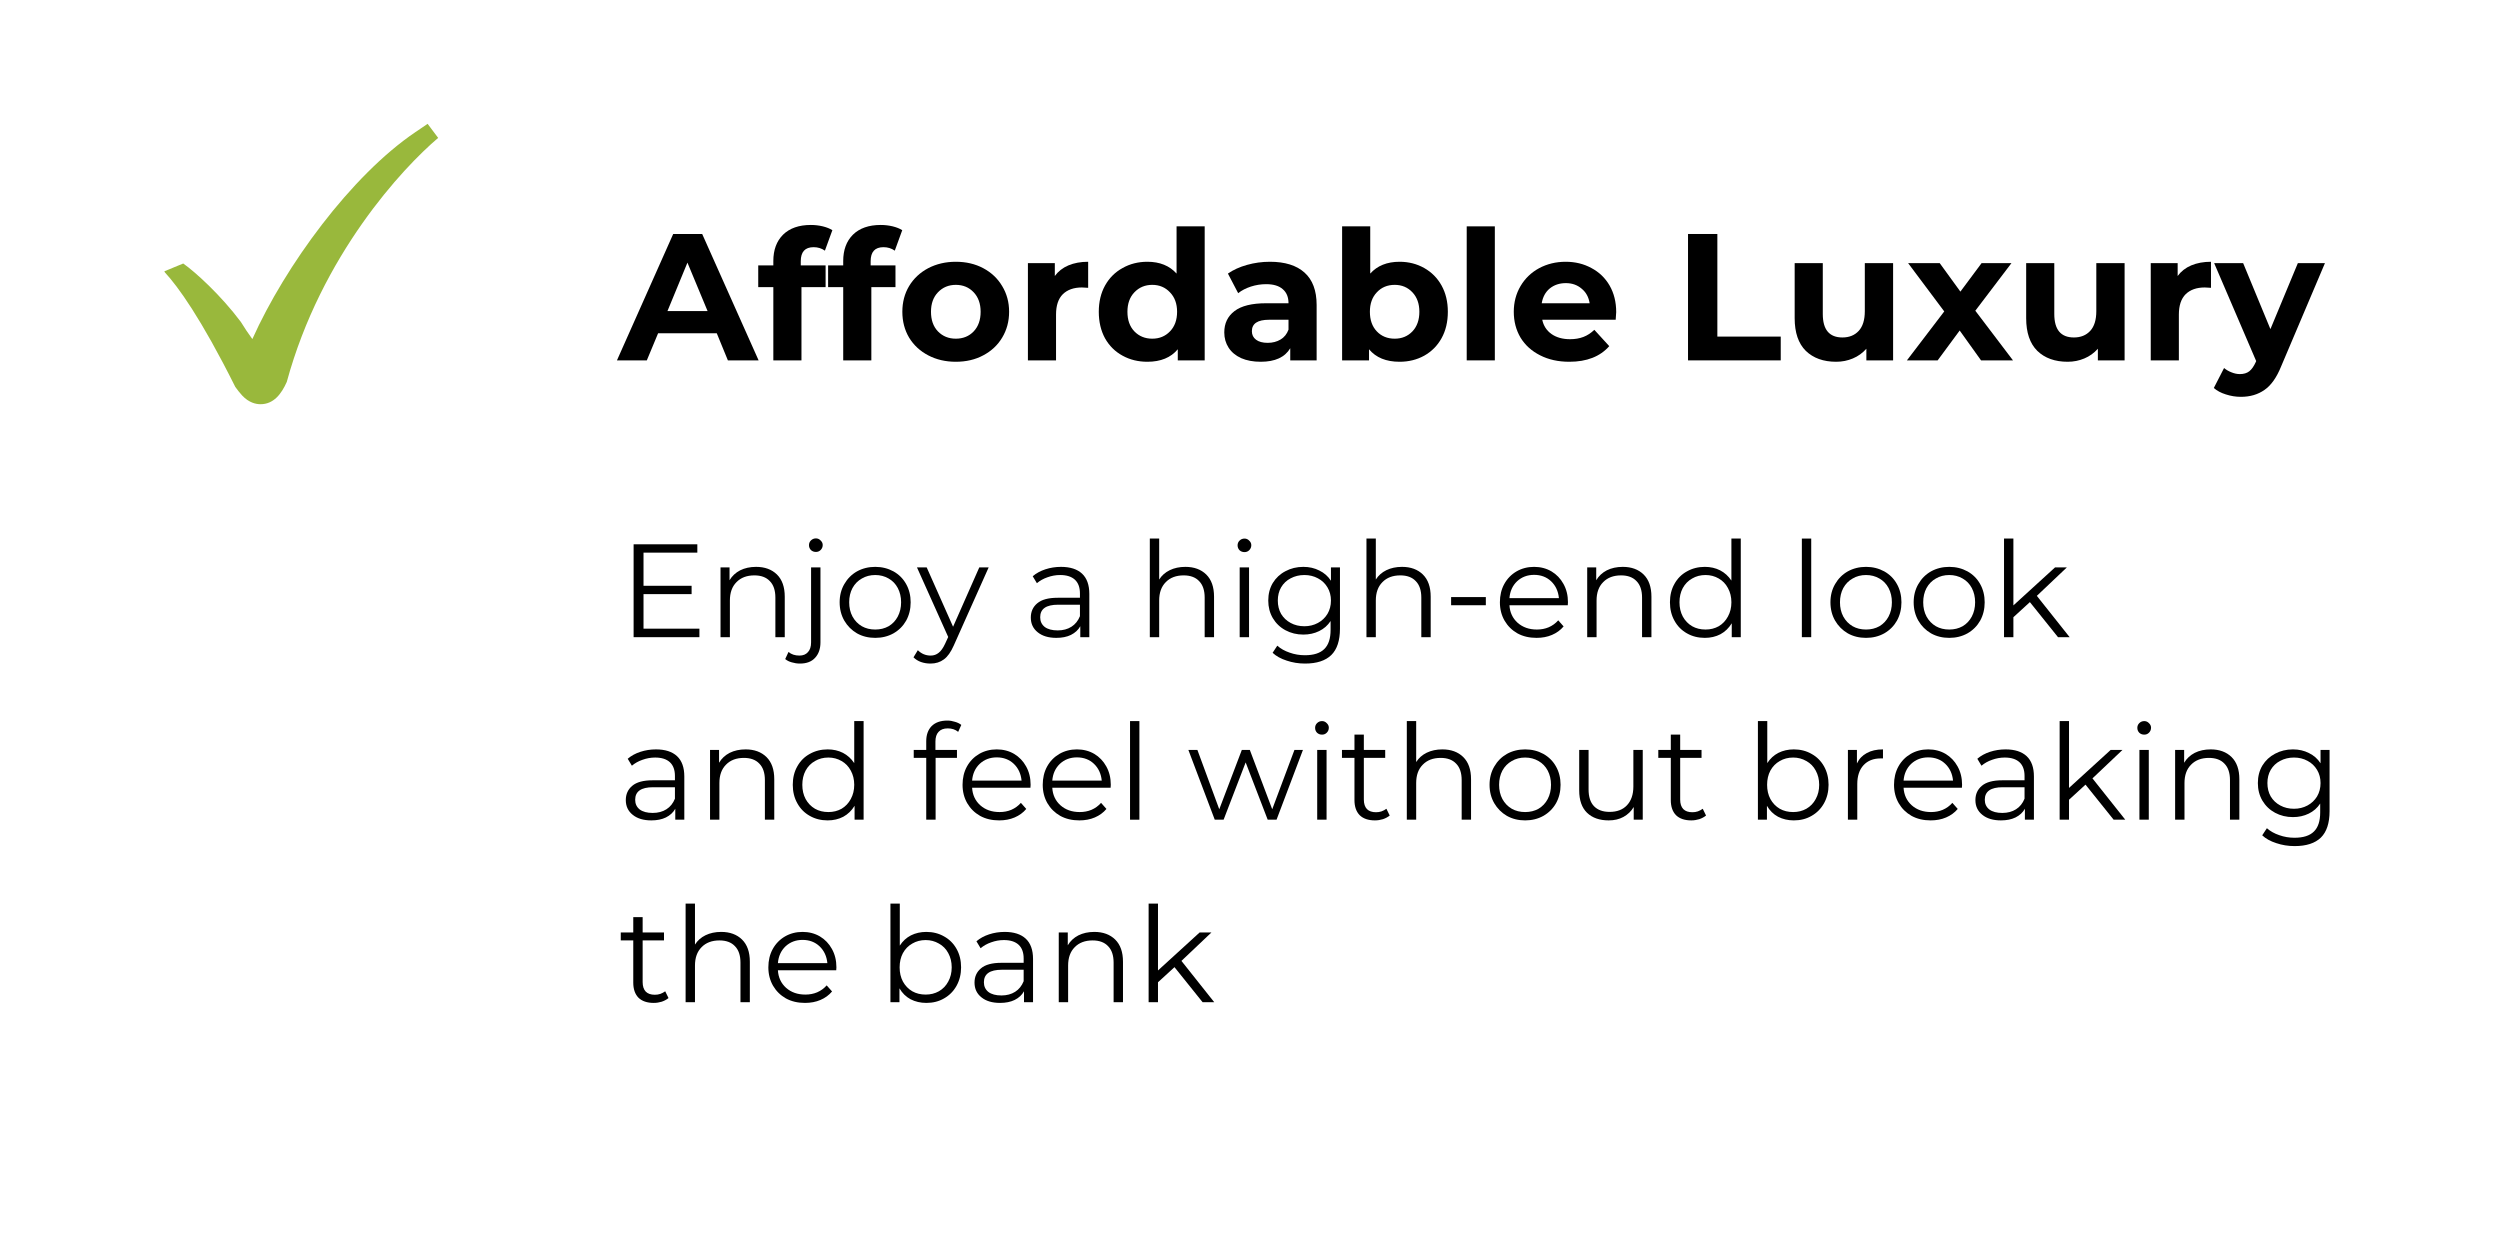 <svg xmlns="http://www.w3.org/2000/svg" xmlns:xlink="http://www.w3.org/1999/xlink" width="300" zoomAndPan="magnify" viewBox="0 0 224.88 112.5" height="150" preserveAspectRatio="xMidYMid meet" version="1.0"><defs><g/><clipPath id="e223148bbb"><path d="M 14.73 11.062 L 39.371 11.062 L 39.371 36.449 L 14.73 36.449 Z M 14.73 11.062 " clip-rule="nonzero"/></clipPath></defs><g clip-path="url(#e223148bbb)"><path fill="#99b83c" d="M 38.426 11.145 L 37.32 11.895 C 31.535 15.812 25.609 23.922 22.652 30.516 C 22.195 29.883 22.059 29.676 21.617 28.973 C 19.809 26.555 17.516 24.48 16.43 23.715 L 14.73 24.418 L 14.785 24.52 C 15.957 25.789 18.016 28.609 21.117 34.824 C 21.309 35.09 21.512 35.355 21.742 35.602 C 22.348 36.246 22.973 36.379 23.387 36.379 C 24.57 36.379 25.27 35.453 25.75 34.371 C 28.859 22.957 36.199 15.102 39.375 12.41 Z M 38.426 11.145 " fill-opacity="1" fill-rule="nonzero"/></g><g fill="#000000" fill-opacity="1"><g transform="translate(55.606, 32.434)"><g><path d="M 8.844 -2.438 L 3.562 -2.438 L 2.547 0 L -0.141 0 L 4.922 -11.375 L 7.531 -11.375 L 12.609 0 L 9.844 0 Z M 8.016 -4.438 L 6.203 -8.797 L 4.406 -4.438 Z M 8.016 -4.438 "/></g></g></g><g fill="#000000" fill-opacity="1"><g transform="translate(68.056, 32.434)"><g><path d="M 3.953 -8.547 L 6.188 -8.547 L 6.188 -6.594 L 4.016 -6.594 L 4.016 0 L 1.484 0 L 1.484 -6.594 L 0.125 -6.594 L 0.125 -8.547 L 1.484 -8.547 L 1.484 -8.938 C 1.484 -9.938 1.773 -10.727 2.359 -11.312 C 2.953 -11.895 3.785 -12.188 4.859 -12.188 C 5.234 -12.188 5.594 -12.145 5.938 -12.062 C 6.281 -11.977 6.566 -11.863 6.797 -11.719 L 6.125 -9.875 C 5.832 -10.082 5.492 -10.188 5.109 -10.188 C 4.336 -10.188 3.953 -9.766 3.953 -8.922 Z M 3.953 -8.547 "/></g></g></g><g fill="#000000" fill-opacity="1"><g transform="translate(74.345, 32.434)"><g><path d="M 3.953 -8.547 L 6.188 -8.547 L 6.188 -6.594 L 4.016 -6.594 L 4.016 0 L 1.484 0 L 1.484 -6.594 L 0.125 -6.594 L 0.125 -8.547 L 1.484 -8.547 L 1.484 -8.938 C 1.484 -9.938 1.773 -10.727 2.359 -11.312 C 2.953 -11.895 3.785 -12.188 4.859 -12.188 C 5.234 -12.188 5.594 -12.145 5.938 -12.062 C 6.281 -11.977 6.566 -11.863 6.797 -11.719 L 6.125 -9.875 C 5.832 -10.082 5.492 -10.188 5.109 -10.188 C 4.336 -10.188 3.953 -9.766 3.953 -8.922 Z M 3.953 -8.547 "/></g></g></g><g fill="#000000" fill-opacity="1"><g transform="translate(80.635, 32.434)"><g><path d="M 5.328 0.125 C 4.41 0.125 3.582 -0.066 2.844 -0.453 C 2.113 -0.836 1.539 -1.367 1.125 -2.047 C 0.719 -2.734 0.516 -3.508 0.516 -4.375 C 0.516 -5.238 0.719 -6.008 1.125 -6.688 C 1.539 -7.375 2.113 -7.91 2.844 -8.297 C 3.582 -8.68 4.41 -8.875 5.328 -8.875 C 6.254 -8.875 7.078 -8.68 7.797 -8.297 C 8.523 -7.91 9.094 -7.375 9.5 -6.688 C 9.914 -6.008 10.125 -5.238 10.125 -4.375 C 10.125 -3.508 9.914 -2.734 9.5 -2.047 C 9.094 -1.367 8.523 -0.836 7.797 -0.453 C 7.078 -0.066 6.254 0.125 5.328 0.125 Z M 5.328 -1.953 C 5.984 -1.953 6.52 -2.172 6.938 -2.609 C 7.352 -3.047 7.562 -3.633 7.562 -4.375 C 7.562 -5.102 7.352 -5.688 6.938 -6.125 C 6.52 -6.57 5.984 -6.797 5.328 -6.797 C 4.68 -6.797 4.145 -6.57 3.719 -6.125 C 3.301 -5.688 3.094 -5.102 3.094 -4.375 C 3.094 -3.633 3.301 -3.047 3.719 -2.609 C 4.145 -2.172 4.68 -1.953 5.328 -1.953 Z M 5.328 -1.953 "/></g></g></g><g fill="#000000" fill-opacity="1"><g transform="translate(91.28, 32.434)"><g><path d="M 3.594 -7.594 C 3.895 -8.008 4.301 -8.328 4.812 -8.547 C 5.332 -8.766 5.926 -8.875 6.594 -8.875 L 6.594 -6.531 C 6.312 -6.551 6.125 -6.562 6.031 -6.562 C 5.301 -6.562 4.727 -6.359 4.312 -5.953 C 3.906 -5.547 3.703 -4.938 3.703 -4.125 L 3.703 0 L 1.172 0 L 1.172 -8.75 L 3.594 -8.75 Z M 3.594 -7.594 "/></g></g></g><g fill="#000000" fill-opacity="1"><g transform="translate(98.284, 32.434)"><g><path d="M 10.078 -12.062 L 10.078 0 L 7.656 0 L 7.656 -1 C 7.031 -0.25 6.117 0.125 4.922 0.125 C 4.098 0.125 3.352 -0.055 2.688 -0.422 C 2.02 -0.785 1.492 -1.305 1.109 -1.984 C 0.734 -2.672 0.547 -3.469 0.547 -4.375 C 0.547 -5.27 0.734 -6.055 1.109 -6.734 C 1.492 -7.422 2.02 -7.945 2.688 -8.312 C 3.352 -8.688 4.098 -8.875 4.922 -8.875 C 6.035 -8.875 6.91 -8.52 7.547 -7.812 L 7.547 -12.062 Z M 5.359 -1.953 C 6.004 -1.953 6.535 -2.172 6.953 -2.609 C 7.379 -3.047 7.594 -3.633 7.594 -4.375 C 7.594 -5.102 7.379 -5.688 6.953 -6.125 C 6.535 -6.57 6.004 -6.797 5.359 -6.797 C 4.711 -6.797 4.176 -6.57 3.75 -6.125 C 3.332 -5.688 3.125 -5.102 3.125 -4.375 C 3.125 -3.633 3.332 -3.047 3.75 -2.609 C 4.176 -2.172 4.711 -1.953 5.359 -1.953 Z M 5.359 -1.953 "/></g></g></g><g fill="#000000" fill-opacity="1"><g transform="translate(109.531, 32.434)"><g><path d="M 4.703 -8.875 C 6.055 -8.875 7.094 -8.551 7.812 -7.906 C 8.539 -7.258 8.906 -6.285 8.906 -4.984 L 8.906 0 L 6.531 0 L 6.531 -1.094 C 6.051 -0.281 5.164 0.125 3.875 0.125 C 3.195 0.125 2.609 0.016 2.109 -0.203 C 1.617 -0.43 1.242 -0.742 0.984 -1.141 C 0.723 -1.547 0.594 -2.004 0.594 -2.516 C 0.594 -3.328 0.898 -3.969 1.516 -4.438 C 2.129 -4.906 3.078 -5.141 4.359 -5.141 L 6.375 -5.141 C 6.375 -5.691 6.203 -6.113 5.859 -6.406 C 5.523 -6.707 5.023 -6.859 4.359 -6.859 C 3.891 -6.859 3.43 -6.785 2.984 -6.641 C 2.535 -6.492 2.156 -6.297 1.844 -6.047 L 0.922 -7.812 C 1.398 -8.145 1.973 -8.406 2.641 -8.594 C 3.305 -8.781 3.992 -8.875 4.703 -8.875 Z M 4.5 -1.578 C 4.938 -1.578 5.32 -1.676 5.656 -1.875 C 5.988 -2.07 6.227 -2.367 6.375 -2.766 L 6.375 -3.656 L 4.625 -3.656 C 3.594 -3.656 3.078 -3.312 3.078 -2.625 C 3.078 -2.301 3.203 -2.047 3.453 -1.859 C 3.703 -1.672 4.051 -1.578 4.5 -1.578 Z M 4.5 -1.578 "/></g></g></g><g fill="#000000" fill-opacity="1"><g transform="translate(119.558, 32.434)"><g><path d="M 6.344 -8.875 C 7.156 -8.875 7.895 -8.688 8.562 -8.312 C 9.227 -7.938 9.75 -7.41 10.125 -6.734 C 10.5 -6.055 10.688 -5.27 10.688 -4.375 C 10.688 -3.469 10.5 -2.676 10.125 -2 C 9.75 -1.32 9.227 -0.797 8.562 -0.422 C 7.895 -0.055 7.156 0.125 6.344 0.125 C 5.133 0.125 4.219 -0.25 3.594 -1 L 3.594 0 L 1.172 0 L 1.172 -12.062 L 3.703 -12.062 L 3.703 -7.812 C 4.336 -8.52 5.219 -8.875 6.344 -8.875 Z M 5.906 -1.953 C 6.551 -1.953 7.082 -2.172 7.5 -2.609 C 7.914 -3.047 8.125 -3.633 8.125 -4.375 C 8.125 -5.102 7.914 -5.688 7.5 -6.125 C 7.082 -6.57 6.551 -6.797 5.906 -6.797 C 5.25 -6.797 4.711 -6.57 4.297 -6.125 C 3.879 -5.688 3.672 -5.102 3.672 -4.375 C 3.672 -3.633 3.879 -3.047 4.297 -2.609 C 4.711 -2.172 5.25 -1.953 5.906 -1.953 Z M 5.906 -1.953 "/></g></g></g><g fill="#000000" fill-opacity="1"><g transform="translate(130.772, 32.434)"><g><path d="M 1.172 -12.062 L 3.703 -12.062 L 3.703 0 L 1.172 0 Z M 1.172 -12.062 "/></g></g></g><g fill="#000000" fill-opacity="1"><g transform="translate(135.664, 32.434)"><g><path d="M 9.734 -4.344 C 9.734 -4.312 9.719 -4.082 9.688 -3.656 L 3.078 -3.656 C 3.191 -3.113 3.469 -2.688 3.906 -2.375 C 4.352 -2.062 4.91 -1.906 5.578 -1.906 C 6.023 -1.906 6.426 -1.973 6.781 -2.109 C 7.133 -2.242 7.461 -2.457 7.766 -2.75 L 9.109 -1.281 C 8.285 -0.344 7.086 0.125 5.516 0.125 C 4.523 0.125 3.648 -0.066 2.891 -0.453 C 2.129 -0.836 1.539 -1.367 1.125 -2.047 C 0.719 -2.734 0.516 -3.508 0.516 -4.375 C 0.516 -5.227 0.719 -6 1.125 -6.688 C 1.531 -7.375 2.086 -7.91 2.797 -8.297 C 3.516 -8.68 4.312 -8.875 5.188 -8.875 C 6.039 -8.875 6.812 -8.688 7.5 -8.312 C 8.195 -7.945 8.742 -7.422 9.141 -6.734 C 9.535 -6.047 9.734 -5.25 9.734 -4.344 Z M 5.203 -6.953 C 4.629 -6.953 4.145 -6.789 3.75 -6.469 C 3.363 -6.145 3.125 -5.703 3.031 -5.141 L 7.344 -5.141 C 7.258 -5.691 7.02 -6.129 6.625 -6.453 C 6.238 -6.785 5.766 -6.953 5.203 -6.953 Z M 5.203 -6.953 "/></g></g></g><g fill="#000000" fill-opacity="1"><g transform="translate(145.919, 32.434)"><g/></g></g><g fill="#000000" fill-opacity="1"><g transform="translate(150.518, 32.434)"><g><path d="M 1.344 -11.375 L 3.984 -11.375 L 3.984 -2.141 L 9.688 -2.141 L 9.688 0 L 1.344 0 Z M 1.344 -11.375 "/></g></g></g><g fill="#000000" fill-opacity="1"><g transform="translate(160.335, 32.434)"><g><path d="M 9.984 -8.75 L 9.984 0 L 7.578 0 L 7.578 -1.047 C 7.234 -0.66 6.828 -0.367 6.359 -0.172 C 5.898 0.023 5.398 0.125 4.859 0.125 C 3.711 0.125 2.801 -0.203 2.125 -0.859 C 1.457 -1.523 1.125 -2.504 1.125 -3.797 L 1.125 -8.75 L 3.656 -8.75 L 3.656 -4.172 C 3.656 -2.766 4.242 -2.062 5.422 -2.062 C 6.035 -2.062 6.523 -2.258 6.891 -2.656 C 7.254 -3.051 7.438 -3.641 7.438 -4.422 L 7.438 -8.75 Z M 9.984 -8.75 "/></g></g></g><g fill="#000000" fill-opacity="1"><g transform="translate(171.5, 32.434)"><g><path d="M 6.734 0 L 4.812 -2.688 L 2.828 0 L 0.062 0 L 3.422 -4.406 L 0.172 -8.75 L 3.016 -8.75 L 4.875 -6.188 L 6.781 -8.75 L 9.469 -8.75 L 6.219 -4.469 L 9.609 0 Z M 6.734 0 "/></g></g></g><g fill="#000000" fill-opacity="1"><g transform="translate(181.17, 32.434)"><g><path d="M 9.984 -8.75 L 9.984 0 L 7.578 0 L 7.578 -1.047 C 7.234 -0.66 6.828 -0.367 6.359 -0.172 C 5.898 0.023 5.398 0.125 4.859 0.125 C 3.711 0.125 2.801 -0.203 2.125 -0.859 C 1.457 -1.523 1.125 -2.504 1.125 -3.797 L 1.125 -8.75 L 3.656 -8.75 L 3.656 -4.172 C 3.656 -2.766 4.242 -2.062 5.422 -2.062 C 6.035 -2.062 6.523 -2.258 6.891 -2.656 C 7.254 -3.051 7.438 -3.641 7.438 -4.422 L 7.438 -8.75 Z M 9.984 -8.75 "/></g></g></g><g fill="#000000" fill-opacity="1"><g transform="translate(192.335, 32.434)"><g><path d="M 3.594 -7.594 C 3.895 -8.008 4.301 -8.328 4.812 -8.547 C 5.332 -8.766 5.926 -8.875 6.594 -8.875 L 6.594 -6.531 C 6.312 -6.551 6.125 -6.562 6.031 -6.562 C 5.301 -6.562 4.727 -6.359 4.312 -5.953 C 3.906 -5.547 3.703 -4.938 3.703 -4.125 L 3.703 0 L 1.172 0 L 1.172 -8.75 L 3.594 -8.75 Z M 3.594 -7.594 "/></g></g></g><g fill="#000000" fill-opacity="1"><g transform="translate(199.34, 32.434)"><g><path d="M 9.844 -8.75 L 5.906 0.531 C 5.5 1.539 5 2.25 4.406 2.656 C 3.82 3.07 3.113 3.281 2.281 3.281 C 1.82 3.281 1.367 3.207 0.922 3.062 C 0.484 2.926 0.125 2.734 -0.156 2.484 L 0.766 0.688 C 0.961 0.852 1.188 0.984 1.438 1.078 C 1.688 1.18 1.938 1.234 2.188 1.234 C 2.539 1.234 2.82 1.148 3.031 0.984 C 3.25 0.816 3.445 0.535 3.625 0.141 L 3.656 0.062 L -0.125 -8.75 L 2.484 -8.75 L 4.938 -2.812 L 7.406 -8.75 Z M 9.844 -8.75 "/></g></g></g><g fill="#000000" fill-opacity="1"><g transform="translate(55.606, 57.346)"><g><path d="M 7.281 -0.766 L 7.281 0 L 1.359 0 L 1.359 -8.359 L 7.094 -8.359 L 7.094 -7.609 L 2.25 -7.609 L 2.25 -4.625 L 6.578 -4.625 L 6.578 -3.875 L 2.25 -3.875 L 2.25 -0.766 Z M 7.281 -0.766 "/></g></g></g><g fill="#000000" fill-opacity="1"><g transform="translate(63.599, 57.346)"><g><path d="M 4.391 -6.328 C 5.172 -6.328 5.797 -6.098 6.266 -5.641 C 6.734 -5.18 6.969 -4.516 6.969 -3.641 L 6.969 0 L 6.125 0 L 6.125 -3.562 C 6.125 -4.219 5.957 -4.711 5.625 -5.047 C 5.301 -5.391 4.836 -5.562 4.234 -5.562 C 3.555 -5.562 3.02 -5.359 2.625 -4.953 C 2.227 -4.555 2.031 -4.004 2.031 -3.297 L 2.031 0 L 1.188 0 L 1.188 -6.281 L 2 -6.281 L 2 -5.125 C 2.227 -5.508 2.547 -5.805 2.953 -6.016 C 3.367 -6.223 3.848 -6.328 4.391 -6.328 Z M 4.391 -6.328 "/></g></g></g><g fill="#000000" fill-opacity="1"><g transform="translate(71.687, 57.346)"><g><path d="M 0.25 2.375 C -0.008 2.375 -0.254 2.336 -0.484 2.266 C -0.723 2.203 -0.922 2.102 -1.078 1.969 L -0.781 1.328 C -0.531 1.547 -0.203 1.656 0.203 1.656 C 0.535 1.656 0.789 1.551 0.969 1.344 C 1.156 1.145 1.25 0.852 1.25 0.469 L 1.25 -6.281 L 2.094 -6.281 L 2.094 0.469 C 2.094 1.051 1.93 1.516 1.609 1.859 C 1.297 2.203 0.844 2.375 0.25 2.375 Z M 1.688 -7.672 C 1.508 -7.672 1.359 -7.727 1.234 -7.844 C 1.117 -7.969 1.062 -8.113 1.062 -8.281 C 1.062 -8.445 1.117 -8.586 1.234 -8.703 C 1.359 -8.828 1.508 -8.891 1.688 -8.891 C 1.852 -8.891 1.992 -8.828 2.109 -8.703 C 2.234 -8.586 2.297 -8.453 2.297 -8.297 C 2.297 -8.117 2.234 -7.969 2.109 -7.844 C 1.992 -7.727 1.852 -7.672 1.688 -7.672 Z M 1.688 -7.672 "/></g></g></g><g fill="#000000" fill-opacity="1"><g transform="translate(74.961, 57.346)"><g><path d="M 3.75 0.062 C 3.145 0.062 2.598 -0.07 2.109 -0.344 C 1.629 -0.625 1.25 -1.004 0.969 -1.484 C 0.688 -1.973 0.547 -2.523 0.547 -3.141 C 0.547 -3.754 0.688 -4.301 0.969 -4.781 C 1.25 -5.27 1.629 -5.648 2.109 -5.922 C 2.598 -6.191 3.145 -6.328 3.75 -6.328 C 4.352 -6.328 4.898 -6.191 5.391 -5.922 C 5.879 -5.648 6.258 -5.27 6.531 -4.781 C 6.801 -4.301 6.938 -3.754 6.938 -3.141 C 6.938 -2.523 6.801 -1.973 6.531 -1.484 C 6.258 -1.004 5.879 -0.625 5.391 -0.344 C 4.898 -0.07 4.352 0.062 3.75 0.062 Z M 3.75 -0.688 C 4.195 -0.688 4.598 -0.785 4.953 -0.984 C 5.305 -1.191 5.582 -1.484 5.781 -1.859 C 5.977 -2.234 6.078 -2.66 6.078 -3.141 C 6.078 -3.617 5.977 -4.047 5.781 -4.422 C 5.582 -4.797 5.305 -5.082 4.953 -5.281 C 4.598 -5.488 4.195 -5.594 3.75 -5.594 C 3.301 -5.594 2.898 -5.488 2.547 -5.281 C 2.191 -5.082 1.91 -4.797 1.703 -4.422 C 1.504 -4.047 1.406 -3.617 1.406 -3.141 C 1.406 -2.66 1.504 -2.234 1.703 -1.859 C 1.91 -1.484 2.191 -1.191 2.547 -0.984 C 2.898 -0.785 3.301 -0.688 3.75 -0.688 Z M 3.75 -0.688 "/></g></g></g><g fill="#000000" fill-opacity="1"><g transform="translate(82.451, 57.346)"><g><path d="M 6.469 -6.281 L 3.328 0.75 C 3.066 1.344 2.77 1.758 2.438 2 C 2.102 2.25 1.703 2.375 1.234 2.375 C 0.93 2.375 0.645 2.328 0.375 2.234 C 0.113 2.141 -0.109 2 -0.297 1.812 L 0.094 1.172 C 0.414 1.492 0.801 1.656 1.25 1.656 C 1.531 1.656 1.77 1.57 1.969 1.406 C 2.176 1.25 2.367 0.977 2.547 0.594 L 2.828 -0.016 L 0.016 -6.281 L 0.891 -6.281 L 3.266 -0.938 L 5.625 -6.281 Z M 6.469 -6.281 "/></g></g></g><g fill="#000000" fill-opacity="1"><g transform="translate(88.926, 57.346)"><g/></g></g><g fill="#000000" fill-opacity="1"><g transform="translate(92.057, 57.346)"><g><path d="M 3.375 -6.328 C 4.195 -6.328 4.828 -6.125 5.266 -5.719 C 5.703 -5.312 5.922 -4.703 5.922 -3.891 L 5.922 0 L 5.109 0 L 5.109 -0.984 C 4.922 -0.648 4.641 -0.391 4.266 -0.203 C 3.898 -0.023 3.461 0.062 2.953 0.062 C 2.254 0.062 1.695 -0.102 1.281 -0.438 C 0.863 -0.77 0.656 -1.211 0.656 -1.766 C 0.656 -2.297 0.848 -2.723 1.234 -3.047 C 1.617 -3.379 2.234 -3.547 3.078 -3.547 L 5.078 -3.547 L 5.078 -3.938 C 5.078 -4.477 4.926 -4.891 4.625 -5.172 C 4.32 -5.453 3.879 -5.594 3.297 -5.594 C 2.898 -5.594 2.52 -5.523 2.156 -5.391 C 1.789 -5.266 1.473 -5.086 1.203 -4.859 L 0.828 -5.484 C 1.141 -5.754 1.52 -5.961 1.969 -6.109 C 2.414 -6.254 2.883 -6.328 3.375 -6.328 Z M 3.078 -0.609 C 3.555 -0.609 3.969 -0.719 4.312 -0.938 C 4.656 -1.156 4.91 -1.473 5.078 -1.891 L 5.078 -2.922 L 3.109 -2.922 C 2.035 -2.922 1.5 -2.547 1.5 -1.797 C 1.5 -1.43 1.633 -1.141 1.906 -0.922 C 2.188 -0.711 2.578 -0.609 3.078 -0.609 Z M 3.078 -0.609 "/></g></g></g><g fill="#000000" fill-opacity="1"><g transform="translate(99.105, 57.346)"><g/></g></g><g fill="#000000" fill-opacity="1"><g transform="translate(102.235, 57.346)"><g><path d="M 4.391 -6.328 C 5.172 -6.328 5.797 -6.098 6.266 -5.641 C 6.734 -5.18 6.969 -4.516 6.969 -3.641 L 6.969 0 L 6.125 0 L 6.125 -3.562 C 6.125 -4.219 5.957 -4.711 5.625 -5.047 C 5.301 -5.391 4.836 -5.562 4.234 -5.562 C 3.555 -5.562 3.02 -5.359 2.625 -4.953 C 2.227 -4.555 2.031 -4.004 2.031 -3.297 L 2.031 0 L 1.188 0 L 1.188 -8.875 L 2.031 -8.875 L 2.031 -5.188 C 2.258 -5.551 2.578 -5.832 2.984 -6.031 C 3.391 -6.227 3.859 -6.328 4.391 -6.328 Z M 4.391 -6.328 "/></g></g></g><g fill="#000000" fill-opacity="1"><g transform="translate(110.323, 57.346)"><g><path d="M 1.188 -6.281 L 2.031 -6.281 L 2.031 0 L 1.188 0 Z M 1.625 -7.656 C 1.445 -7.656 1.297 -7.711 1.172 -7.828 C 1.055 -7.953 1 -8.098 1 -8.266 C 1 -8.43 1.055 -8.57 1.172 -8.688 C 1.297 -8.812 1.445 -8.875 1.625 -8.875 C 1.789 -8.875 1.93 -8.812 2.047 -8.688 C 2.172 -8.57 2.234 -8.438 2.234 -8.281 C 2.234 -8.102 2.172 -7.953 2.047 -7.828 C 1.93 -7.711 1.789 -7.656 1.625 -7.656 Z M 1.625 -7.656 "/></g></g></g><g fill="#000000" fill-opacity="1"><g transform="translate(113.537, 57.346)"><g><path d="M 7 -6.281 L 7 -0.766 C 7 0.305 6.738 1.098 6.219 1.609 C 5.695 2.117 4.91 2.375 3.859 2.375 C 3.273 2.375 2.723 2.285 2.203 2.109 C 1.68 1.941 1.258 1.707 0.938 1.406 L 1.359 0.766 C 1.66 1.035 2.031 1.242 2.469 1.391 C 2.906 1.547 3.363 1.625 3.844 1.625 C 4.633 1.625 5.219 1.438 5.594 1.062 C 5.969 0.695 6.156 0.125 6.156 -0.656 L 6.156 -1.453 C 5.895 -1.055 5.551 -0.754 5.125 -0.547 C 4.695 -0.336 4.223 -0.234 3.703 -0.234 C 3.117 -0.234 2.582 -0.363 2.094 -0.625 C 1.613 -0.883 1.234 -1.25 0.953 -1.719 C 0.68 -2.188 0.547 -2.711 0.547 -3.297 C 0.547 -3.891 0.68 -4.414 0.953 -4.875 C 1.234 -5.332 1.613 -5.688 2.094 -5.938 C 2.57 -6.195 3.109 -6.328 3.703 -6.328 C 4.234 -6.328 4.711 -6.219 5.141 -6 C 5.578 -5.789 5.926 -5.484 6.188 -5.078 L 6.188 -6.281 Z M 3.797 -0.984 C 4.242 -0.984 4.648 -1.082 5.016 -1.281 C 5.379 -1.477 5.664 -1.75 5.875 -2.094 C 6.082 -2.445 6.188 -2.848 6.188 -3.297 C 6.188 -3.742 6.082 -4.141 5.875 -4.484 C 5.664 -4.836 5.379 -5.109 5.016 -5.297 C 4.66 -5.492 4.254 -5.594 3.797 -5.594 C 3.336 -5.594 2.926 -5.492 2.562 -5.297 C 2.195 -5.109 1.91 -4.836 1.703 -4.484 C 1.504 -4.141 1.406 -3.742 1.406 -3.297 C 1.406 -2.848 1.504 -2.445 1.703 -2.094 C 1.91 -1.75 2.195 -1.477 2.562 -1.281 C 2.926 -1.082 3.336 -0.984 3.797 -0.984 Z M 3.797 -0.984 "/></g></g></g><g fill="#000000" fill-opacity="1"><g transform="translate(121.733, 57.346)"><g><path d="M 4.391 -6.328 C 5.172 -6.328 5.797 -6.098 6.266 -5.641 C 6.734 -5.18 6.969 -4.516 6.969 -3.641 L 6.969 0 L 6.125 0 L 6.125 -3.562 C 6.125 -4.219 5.957 -4.711 5.625 -5.047 C 5.301 -5.391 4.836 -5.562 4.234 -5.562 C 3.555 -5.562 3.02 -5.359 2.625 -4.953 C 2.227 -4.555 2.031 -4.004 2.031 -3.297 L 2.031 0 L 1.188 0 L 1.188 -8.875 L 2.031 -8.875 L 2.031 -5.188 C 2.258 -5.551 2.578 -5.832 2.984 -6.031 C 3.391 -6.227 3.859 -6.328 4.391 -6.328 Z M 4.391 -6.328 "/></g></g></g><g fill="#000000" fill-opacity="1"><g transform="translate(129.821, 57.346)"><g><path d="M 0.719 -3.609 L 3.844 -3.609 L 3.844 -2.875 L 0.719 -2.875 Z M 0.719 -3.609 "/></g></g></g><g fill="#000000" fill-opacity="1"><g transform="translate(134.384, 57.346)"><g><path d="M 6.656 -2.875 L 1.406 -2.875 C 1.445 -2.227 1.691 -1.703 2.141 -1.297 C 2.598 -0.891 3.176 -0.688 3.875 -0.688 C 4.258 -0.688 4.613 -0.754 4.938 -0.891 C 5.27 -1.035 5.555 -1.242 5.797 -1.516 L 6.281 -0.969 C 6 -0.633 5.648 -0.379 5.234 -0.203 C 4.816 -0.023 4.352 0.062 3.844 0.062 C 3.195 0.062 2.625 -0.07 2.125 -0.344 C 1.633 -0.625 1.25 -1.004 0.969 -1.484 C 0.688 -1.973 0.547 -2.523 0.547 -3.141 C 0.547 -3.754 0.676 -4.301 0.938 -4.781 C 1.207 -5.27 1.578 -5.648 2.047 -5.922 C 2.516 -6.191 3.039 -6.328 3.625 -6.328 C 4.207 -6.328 4.727 -6.191 5.188 -5.922 C 5.645 -5.648 6.004 -5.273 6.266 -4.797 C 6.535 -4.316 6.672 -3.766 6.672 -3.141 Z M 3.625 -5.609 C 3.02 -5.609 2.508 -5.414 2.094 -5.031 C 1.688 -4.645 1.457 -4.141 1.406 -3.516 L 5.859 -3.516 C 5.797 -4.141 5.562 -4.645 5.156 -5.031 C 4.75 -5.414 4.238 -5.609 3.625 -5.609 Z M 3.625 -5.609 "/></g></g></g><g fill="#000000" fill-opacity="1"><g transform="translate(141.6, 57.346)"><g><path d="M 4.391 -6.328 C 5.172 -6.328 5.797 -6.098 6.266 -5.641 C 6.734 -5.18 6.969 -4.516 6.969 -3.641 L 6.969 0 L 6.125 0 L 6.125 -3.562 C 6.125 -4.219 5.957 -4.711 5.625 -5.047 C 5.301 -5.391 4.836 -5.562 4.234 -5.562 C 3.555 -5.562 3.02 -5.359 2.625 -4.953 C 2.227 -4.555 2.031 -4.004 2.031 -3.297 L 2.031 0 L 1.188 0 L 1.188 -6.281 L 2 -6.281 L 2 -5.125 C 2.227 -5.508 2.547 -5.805 2.953 -6.016 C 3.367 -6.223 3.848 -6.328 4.391 -6.328 Z M 4.391 -6.328 "/></g></g></g><g fill="#000000" fill-opacity="1"><g transform="translate(149.688, 57.346)"><g><path d="M 6.922 -8.875 L 6.922 0 L 6.109 0 L 6.109 -1.25 C 5.848 -0.82 5.508 -0.492 5.094 -0.266 C 4.676 -0.047 4.207 0.062 3.688 0.062 C 3.094 0.062 2.555 -0.07 2.078 -0.344 C 1.598 -0.613 1.223 -0.992 0.953 -1.484 C 0.68 -1.973 0.547 -2.523 0.547 -3.141 C 0.547 -3.766 0.68 -4.316 0.953 -4.797 C 1.223 -5.285 1.598 -5.66 2.078 -5.922 C 2.555 -6.191 3.094 -6.328 3.688 -6.328 C 4.195 -6.328 4.656 -6.223 5.062 -6.016 C 5.469 -5.805 5.805 -5.5 6.078 -5.094 L 6.078 -8.875 Z M 3.75 -0.688 C 4.188 -0.688 4.582 -0.785 4.938 -0.984 C 5.289 -1.191 5.566 -1.484 5.766 -1.859 C 5.973 -2.234 6.078 -2.66 6.078 -3.141 C 6.078 -3.617 5.973 -4.047 5.766 -4.422 C 5.566 -4.797 5.289 -5.082 4.938 -5.281 C 4.582 -5.488 4.188 -5.594 3.75 -5.594 C 3.301 -5.594 2.898 -5.488 2.547 -5.281 C 2.191 -5.082 1.91 -4.797 1.703 -4.422 C 1.504 -4.047 1.406 -3.617 1.406 -3.141 C 1.406 -2.66 1.504 -2.234 1.703 -1.859 C 1.91 -1.484 2.191 -1.191 2.547 -0.984 C 2.898 -0.785 3.301 -0.688 3.75 -0.688 Z M 3.75 -0.688 "/></g></g></g><g fill="#000000" fill-opacity="1"><g transform="translate(157.789, 57.346)"><g/></g></g><g fill="#000000" fill-opacity="1"><g transform="translate(160.919, 57.346)"><g><path d="M 1.188 -8.875 L 2.031 -8.875 L 2.031 0 L 1.188 0 Z M 1.188 -8.875 "/></g></g></g><g fill="#000000" fill-opacity="1"><g transform="translate(164.132, 57.346)"><g><path d="M 3.75 0.062 C 3.145 0.062 2.598 -0.07 2.109 -0.344 C 1.629 -0.625 1.25 -1.004 0.969 -1.484 C 0.688 -1.973 0.547 -2.523 0.547 -3.141 C 0.547 -3.754 0.688 -4.301 0.969 -4.781 C 1.25 -5.27 1.629 -5.648 2.109 -5.922 C 2.598 -6.191 3.145 -6.328 3.75 -6.328 C 4.352 -6.328 4.898 -6.191 5.391 -5.922 C 5.879 -5.648 6.258 -5.27 6.531 -4.781 C 6.801 -4.301 6.938 -3.754 6.938 -3.141 C 6.938 -2.523 6.801 -1.973 6.531 -1.484 C 6.258 -1.004 5.879 -0.625 5.391 -0.344 C 4.898 -0.07 4.352 0.062 3.75 0.062 Z M 3.75 -0.688 C 4.195 -0.688 4.598 -0.785 4.953 -0.984 C 5.305 -1.191 5.582 -1.484 5.781 -1.859 C 5.977 -2.234 6.078 -2.66 6.078 -3.141 C 6.078 -3.617 5.977 -4.047 5.781 -4.422 C 5.582 -4.797 5.305 -5.082 4.953 -5.281 C 4.598 -5.488 4.195 -5.594 3.75 -5.594 C 3.301 -5.594 2.898 -5.488 2.547 -5.281 C 2.191 -5.082 1.91 -4.797 1.703 -4.422 C 1.504 -4.047 1.406 -3.617 1.406 -3.141 C 1.406 -2.66 1.504 -2.234 1.703 -1.859 C 1.91 -1.484 2.191 -1.191 2.547 -0.984 C 2.898 -0.785 3.301 -0.688 3.75 -0.688 Z M 3.75 -0.688 "/></g></g></g><g fill="#000000" fill-opacity="1"><g transform="translate(171.623, 57.346)"><g><path d="M 3.75 0.062 C 3.145 0.062 2.598 -0.07 2.109 -0.344 C 1.629 -0.625 1.25 -1.004 0.969 -1.484 C 0.688 -1.973 0.547 -2.523 0.547 -3.141 C 0.547 -3.754 0.688 -4.301 0.969 -4.781 C 1.25 -5.27 1.629 -5.648 2.109 -5.922 C 2.598 -6.191 3.145 -6.328 3.75 -6.328 C 4.352 -6.328 4.898 -6.191 5.391 -5.922 C 5.879 -5.648 6.258 -5.27 6.531 -4.781 C 6.801 -4.301 6.938 -3.754 6.938 -3.141 C 6.938 -2.523 6.801 -1.973 6.531 -1.484 C 6.258 -1.004 5.879 -0.625 5.391 -0.344 C 4.898 -0.07 4.352 0.062 3.75 0.062 Z M 3.75 -0.688 C 4.195 -0.688 4.598 -0.785 4.953 -0.984 C 5.305 -1.191 5.582 -1.484 5.781 -1.859 C 5.977 -2.234 6.078 -2.66 6.078 -3.141 C 6.078 -3.617 5.977 -4.047 5.781 -4.422 C 5.582 -4.797 5.305 -5.082 4.953 -5.281 C 4.598 -5.488 4.195 -5.594 3.75 -5.594 C 3.301 -5.594 2.898 -5.488 2.547 -5.281 C 2.191 -5.082 1.91 -4.797 1.703 -4.422 C 1.504 -4.047 1.406 -3.617 1.406 -3.141 C 1.406 -2.66 1.504 -2.234 1.703 -1.859 C 1.91 -1.484 2.191 -1.191 2.547 -0.984 C 2.898 -0.785 3.301 -0.688 3.75 -0.688 Z M 3.75 -0.688 "/></g></g></g><g fill="#000000" fill-opacity="1"><g transform="translate(179.114, 57.346)"><g><path d="M 3.516 -3.156 L 2.031 -1.797 L 2.031 0 L 1.188 0 L 1.188 -8.875 L 2.031 -8.875 L 2.031 -2.859 L 5.781 -6.281 L 6.844 -6.281 L 4.141 -3.719 L 7.094 0 L 6.047 0 Z M 3.516 -3.156 "/></g></g></g><g fill="#000000" fill-opacity="1"><g transform="translate(55.606, 73.773)"><g><path d="M 3.375 -6.328 C 4.195 -6.328 4.828 -6.125 5.266 -5.719 C 5.703 -5.312 5.922 -4.703 5.922 -3.891 L 5.922 0 L 5.109 0 L 5.109 -0.984 C 4.922 -0.648 4.641 -0.391 4.266 -0.203 C 3.898 -0.023 3.461 0.062 2.953 0.062 C 2.254 0.062 1.695 -0.102 1.281 -0.438 C 0.863 -0.77 0.656 -1.211 0.656 -1.766 C 0.656 -2.297 0.848 -2.723 1.234 -3.047 C 1.617 -3.379 2.234 -3.547 3.078 -3.547 L 5.078 -3.547 L 5.078 -3.938 C 5.078 -4.477 4.926 -4.891 4.625 -5.172 C 4.32 -5.453 3.879 -5.594 3.297 -5.594 C 2.898 -5.594 2.52 -5.523 2.156 -5.391 C 1.789 -5.266 1.473 -5.086 1.203 -4.859 L 0.828 -5.484 C 1.141 -5.754 1.52 -5.961 1.969 -6.109 C 2.414 -6.254 2.883 -6.328 3.375 -6.328 Z M 3.078 -0.609 C 3.555 -0.609 3.969 -0.719 4.312 -0.938 C 4.656 -1.156 4.91 -1.473 5.078 -1.891 L 5.078 -2.922 L 3.109 -2.922 C 2.035 -2.922 1.5 -2.547 1.5 -1.797 C 1.5 -1.43 1.633 -1.141 1.906 -0.922 C 2.188 -0.711 2.578 -0.609 3.078 -0.609 Z M 3.078 -0.609 "/></g></g></g><g fill="#000000" fill-opacity="1"><g transform="translate(62.655, 73.773)"><g><path d="M 4.391 -6.328 C 5.172 -6.328 5.797 -6.098 6.266 -5.641 C 6.734 -5.18 6.969 -4.516 6.969 -3.641 L 6.969 0 L 6.125 0 L 6.125 -3.562 C 6.125 -4.219 5.957 -4.711 5.625 -5.047 C 5.301 -5.391 4.836 -5.562 4.234 -5.562 C 3.555 -5.562 3.02 -5.359 2.625 -4.953 C 2.227 -4.555 2.031 -4.004 2.031 -3.297 L 2.031 0 L 1.188 0 L 1.188 -6.281 L 2 -6.281 L 2 -5.125 C 2.227 -5.508 2.547 -5.805 2.953 -6.016 C 3.367 -6.223 3.848 -6.328 4.391 -6.328 Z M 4.391 -6.328 "/></g></g></g><g fill="#000000" fill-opacity="1"><g transform="translate(70.743, 73.773)"><g><path d="M 6.922 -8.875 L 6.922 0 L 6.109 0 L 6.109 -1.25 C 5.848 -0.82 5.508 -0.492 5.094 -0.266 C 4.676 -0.047 4.207 0.062 3.688 0.062 C 3.094 0.062 2.555 -0.07 2.078 -0.344 C 1.598 -0.613 1.223 -0.992 0.953 -1.484 C 0.68 -1.973 0.547 -2.523 0.547 -3.141 C 0.547 -3.766 0.68 -4.316 0.953 -4.797 C 1.223 -5.285 1.598 -5.66 2.078 -5.922 C 2.555 -6.191 3.094 -6.328 3.688 -6.328 C 4.195 -6.328 4.656 -6.223 5.062 -6.016 C 5.469 -5.805 5.805 -5.5 6.078 -5.094 L 6.078 -8.875 Z M 3.75 -0.688 C 4.188 -0.688 4.582 -0.785 4.938 -0.984 C 5.289 -1.191 5.566 -1.484 5.766 -1.859 C 5.973 -2.234 6.078 -2.66 6.078 -3.141 C 6.078 -3.617 5.973 -4.047 5.766 -4.422 C 5.566 -4.797 5.289 -5.082 4.938 -5.281 C 4.582 -5.488 4.188 -5.594 3.75 -5.594 C 3.301 -5.594 2.898 -5.488 2.547 -5.281 C 2.191 -5.082 1.91 -4.797 1.703 -4.422 C 1.504 -4.047 1.406 -3.617 1.406 -3.141 C 1.406 -2.66 1.504 -2.234 1.703 -1.859 C 1.91 -1.484 2.191 -1.191 2.547 -0.984 C 2.898 -0.785 3.301 -0.688 3.75 -0.688 Z M 3.75 -0.688 "/></g></g></g><g fill="#000000" fill-opacity="1"><g transform="translate(78.843, 73.773)"><g/></g></g><g fill="#000000" fill-opacity="1"><g transform="translate(81.973, 73.773)"><g><path d="M 3.266 -8.219 C 2.898 -8.219 2.625 -8.113 2.438 -7.906 C 2.25 -7.707 2.156 -7.414 2.156 -7.031 L 2.156 -6.281 L 4.094 -6.281 L 4.094 -5.562 L 2.172 -5.562 L 2.172 0 L 1.328 0 L 1.328 -5.562 L 0.203 -5.562 L 0.203 -6.281 L 1.328 -6.281 L 1.328 -7.062 C 1.328 -7.633 1.488 -8.086 1.812 -8.422 C 2.145 -8.754 2.617 -8.922 3.234 -8.922 C 3.461 -8.922 3.688 -8.883 3.906 -8.812 C 4.133 -8.75 4.328 -8.656 4.484 -8.531 L 4.203 -7.906 C 3.953 -8.113 3.641 -8.219 3.266 -8.219 Z M 3.266 -8.219 "/></g></g></g><g fill="#000000" fill-opacity="1"><g transform="translate(86.023, 73.773)"><g><path d="M 6.656 -2.875 L 1.406 -2.875 C 1.445 -2.227 1.691 -1.703 2.141 -1.297 C 2.598 -0.891 3.176 -0.688 3.875 -0.688 C 4.258 -0.688 4.613 -0.754 4.938 -0.891 C 5.27 -1.035 5.555 -1.242 5.797 -1.516 L 6.281 -0.969 C 6 -0.633 5.648 -0.379 5.234 -0.203 C 4.816 -0.023 4.352 0.062 3.844 0.062 C 3.195 0.062 2.625 -0.07 2.125 -0.344 C 1.633 -0.625 1.25 -1.004 0.969 -1.484 C 0.688 -1.973 0.547 -2.523 0.547 -3.141 C 0.547 -3.754 0.676 -4.301 0.938 -4.781 C 1.207 -5.27 1.578 -5.648 2.047 -5.922 C 2.516 -6.191 3.039 -6.328 3.625 -6.328 C 4.207 -6.328 4.727 -6.191 5.188 -5.922 C 5.645 -5.648 6.004 -5.273 6.266 -4.797 C 6.535 -4.316 6.672 -3.766 6.672 -3.141 Z M 3.625 -5.609 C 3.02 -5.609 2.508 -5.414 2.094 -5.031 C 1.688 -4.645 1.457 -4.141 1.406 -3.516 L 5.859 -3.516 C 5.797 -4.141 5.562 -4.645 5.156 -5.031 C 4.75 -5.414 4.238 -5.609 3.625 -5.609 Z M 3.625 -5.609 "/></g></g></g><g fill="#000000" fill-opacity="1"><g transform="translate(93.239, 73.773)"><g><path d="M 6.656 -2.875 L 1.406 -2.875 C 1.445 -2.227 1.691 -1.703 2.141 -1.297 C 2.598 -0.891 3.176 -0.688 3.875 -0.688 C 4.258 -0.688 4.613 -0.754 4.938 -0.891 C 5.27 -1.035 5.555 -1.242 5.797 -1.516 L 6.281 -0.969 C 6 -0.633 5.648 -0.379 5.234 -0.203 C 4.816 -0.023 4.352 0.062 3.844 0.062 C 3.195 0.062 2.625 -0.07 2.125 -0.344 C 1.633 -0.625 1.25 -1.004 0.969 -1.484 C 0.688 -1.973 0.547 -2.523 0.547 -3.141 C 0.547 -3.754 0.676 -4.301 0.938 -4.781 C 1.207 -5.27 1.578 -5.648 2.047 -5.922 C 2.516 -6.191 3.039 -6.328 3.625 -6.328 C 4.207 -6.328 4.727 -6.191 5.188 -5.922 C 5.645 -5.648 6.004 -5.273 6.266 -4.797 C 6.535 -4.316 6.672 -3.766 6.672 -3.141 Z M 3.625 -5.609 C 3.02 -5.609 2.508 -5.414 2.094 -5.031 C 1.688 -4.645 1.457 -4.141 1.406 -3.516 L 5.859 -3.516 C 5.797 -4.141 5.562 -4.645 5.156 -5.031 C 4.75 -5.414 4.238 -5.609 3.625 -5.609 Z M 3.625 -5.609 "/></g></g></g><g fill="#000000" fill-opacity="1"><g transform="translate(100.455, 73.773)"><g><path d="M 1.188 -8.875 L 2.031 -8.875 L 2.031 0 L 1.188 0 Z M 1.188 -8.875 "/></g></g></g><g fill="#000000" fill-opacity="1"><g transform="translate(103.669, 73.773)"><g/></g></g><g fill="#000000" fill-opacity="1"><g transform="translate(106.799, 73.773)"><g><path d="M 10.406 -6.281 L 8.031 0 L 7.234 0 L 5.25 -5.156 L 3.266 0 L 2.469 0 L 0.094 -6.281 L 0.906 -6.281 L 2.875 -0.938 L 4.906 -6.281 L 5.625 -6.281 L 7.641 -0.938 L 9.641 -6.281 Z M 10.406 -6.281 "/></g></g></g><g fill="#000000" fill-opacity="1"><g transform="translate(117.3, 73.773)"><g><path d="M 1.188 -6.281 L 2.031 -6.281 L 2.031 0 L 1.188 0 Z M 1.625 -7.656 C 1.445 -7.656 1.297 -7.711 1.172 -7.828 C 1.055 -7.953 1 -8.098 1 -8.266 C 1 -8.43 1.055 -8.57 1.172 -8.688 C 1.297 -8.812 1.445 -8.875 1.625 -8.875 C 1.789 -8.875 1.93 -8.812 2.047 -8.688 C 2.172 -8.57 2.234 -8.438 2.234 -8.281 C 2.234 -8.102 2.172 -7.953 2.047 -7.828 C 1.93 -7.711 1.789 -7.656 1.625 -7.656 Z M 1.625 -7.656 "/></g></g></g><g fill="#000000" fill-opacity="1"><g transform="translate(120.514, 73.773)"><g><path d="M 4.5 -0.375 C 4.332 -0.238 4.129 -0.129 3.891 -0.047 C 3.66 0.023 3.422 0.062 3.172 0.062 C 2.578 0.062 2.117 -0.094 1.797 -0.406 C 1.484 -0.727 1.328 -1.18 1.328 -1.766 L 1.328 -5.562 L 0.203 -5.562 L 0.203 -6.281 L 1.328 -6.281 L 1.328 -7.656 L 2.172 -7.656 L 2.172 -6.281 L 4.094 -6.281 L 4.094 -5.562 L 2.172 -5.562 L 2.172 -1.812 C 2.172 -1.438 2.266 -1.148 2.453 -0.953 C 2.641 -0.766 2.91 -0.672 3.266 -0.672 C 3.441 -0.672 3.609 -0.695 3.766 -0.75 C 3.93 -0.812 4.078 -0.891 4.203 -0.984 Z M 4.5 -0.375 "/></g></g></g><g fill="#000000" fill-opacity="1"><g transform="translate(125.365, 73.773)"><g><path d="M 4.391 -6.328 C 5.172 -6.328 5.797 -6.098 6.266 -5.641 C 6.734 -5.18 6.969 -4.516 6.969 -3.641 L 6.969 0 L 6.125 0 L 6.125 -3.562 C 6.125 -4.219 5.957 -4.711 5.625 -5.047 C 5.301 -5.391 4.836 -5.562 4.234 -5.562 C 3.555 -5.562 3.02 -5.359 2.625 -4.953 C 2.227 -4.555 2.031 -4.004 2.031 -3.297 L 2.031 0 L 1.188 0 L 1.188 -8.875 L 2.031 -8.875 L 2.031 -5.188 C 2.258 -5.551 2.578 -5.832 2.984 -6.031 C 3.391 -6.227 3.859 -6.328 4.391 -6.328 Z M 4.391 -6.328 "/></g></g></g><g fill="#000000" fill-opacity="1"><g transform="translate(133.453, 73.773)"><g><path d="M 3.75 0.062 C 3.145 0.062 2.598 -0.07 2.109 -0.344 C 1.629 -0.625 1.25 -1.004 0.969 -1.484 C 0.688 -1.973 0.547 -2.523 0.547 -3.141 C 0.547 -3.754 0.688 -4.301 0.969 -4.781 C 1.25 -5.27 1.629 -5.648 2.109 -5.922 C 2.598 -6.191 3.145 -6.328 3.75 -6.328 C 4.352 -6.328 4.898 -6.191 5.391 -5.922 C 5.879 -5.648 6.258 -5.27 6.531 -4.781 C 6.801 -4.301 6.938 -3.754 6.938 -3.141 C 6.938 -2.523 6.801 -1.973 6.531 -1.484 C 6.258 -1.004 5.879 -0.625 5.391 -0.344 C 4.898 -0.07 4.352 0.062 3.75 0.062 Z M 3.75 -0.688 C 4.195 -0.688 4.598 -0.785 4.953 -0.984 C 5.305 -1.191 5.582 -1.484 5.781 -1.859 C 5.977 -2.234 6.078 -2.66 6.078 -3.141 C 6.078 -3.617 5.977 -4.047 5.781 -4.422 C 5.582 -4.797 5.305 -5.082 4.953 -5.281 C 4.598 -5.488 4.195 -5.594 3.75 -5.594 C 3.301 -5.594 2.898 -5.488 2.547 -5.281 C 2.191 -5.082 1.91 -4.797 1.703 -4.422 C 1.504 -4.047 1.406 -3.617 1.406 -3.141 C 1.406 -2.66 1.504 -2.234 1.703 -1.859 C 1.91 -1.484 2.191 -1.191 2.547 -0.984 C 2.898 -0.785 3.301 -0.688 3.75 -0.688 Z M 3.75 -0.688 "/></g></g></g><g fill="#000000" fill-opacity="1"><g transform="translate(140.943, 73.773)"><g><path d="M 6.844 -6.281 L 6.844 0 L 6.031 0 L 6.031 -1.141 C 5.812 -0.766 5.504 -0.469 5.109 -0.25 C 4.723 -0.039 4.281 0.062 3.781 0.062 C 2.957 0.062 2.305 -0.164 1.828 -0.625 C 1.359 -1.082 1.125 -1.754 1.125 -2.641 L 1.125 -6.281 L 1.969 -6.281 L 1.969 -2.719 C 1.969 -2.062 2.129 -1.562 2.453 -1.219 C 2.785 -0.875 3.254 -0.703 3.859 -0.703 C 4.523 -0.703 5.047 -0.898 5.422 -1.297 C 5.805 -1.703 6 -2.266 6 -2.984 L 6 -6.281 Z M 6.844 -6.281 "/></g></g></g><g fill="#000000" fill-opacity="1"><g transform="translate(148.984, 73.773)"><g><path d="M 4.5 -0.375 C 4.332 -0.238 4.129 -0.129 3.891 -0.047 C 3.66 0.023 3.422 0.062 3.172 0.062 C 2.578 0.062 2.117 -0.094 1.797 -0.406 C 1.484 -0.727 1.328 -1.18 1.328 -1.766 L 1.328 -5.562 L 0.203 -5.562 L 0.203 -6.281 L 1.328 -6.281 L 1.328 -7.656 L 2.172 -7.656 L 2.172 -6.281 L 4.094 -6.281 L 4.094 -5.562 L 2.172 -5.562 L 2.172 -1.812 C 2.172 -1.438 2.266 -1.148 2.453 -0.953 C 2.641 -0.766 2.91 -0.672 3.266 -0.672 C 3.441 -0.672 3.609 -0.695 3.766 -0.75 C 3.93 -0.812 4.078 -0.891 4.203 -0.984 Z M 4.5 -0.375 "/></g></g></g><g fill="#000000" fill-opacity="1"><g transform="translate(153.834, 73.773)"><g/></g></g><g fill="#000000" fill-opacity="1"><g transform="translate(156.964, 73.773)"><g><path d="M 4.422 -6.328 C 5.016 -6.328 5.547 -6.191 6.016 -5.922 C 6.492 -5.66 6.867 -5.285 7.141 -4.797 C 7.41 -4.316 7.547 -3.766 7.547 -3.141 C 7.547 -2.523 7.41 -1.973 7.141 -1.484 C 6.867 -0.992 6.492 -0.613 6.016 -0.344 C 5.547 -0.07 5.016 0.062 4.422 0.062 C 3.898 0.062 3.426 -0.047 3 -0.266 C 2.582 -0.492 2.25 -0.82 2 -1.25 L 2 0 L 1.188 0 L 1.188 -8.875 L 2.031 -8.875 L 2.031 -5.094 C 2.289 -5.5 2.625 -5.805 3.031 -6.016 C 3.445 -6.223 3.91 -6.328 4.422 -6.328 Z M 4.359 -0.688 C 4.797 -0.688 5.191 -0.785 5.547 -0.984 C 5.91 -1.191 6.191 -1.484 6.391 -1.859 C 6.598 -2.234 6.703 -2.66 6.703 -3.141 C 6.703 -3.617 6.598 -4.047 6.391 -4.422 C 6.191 -4.797 5.91 -5.082 5.547 -5.281 C 5.191 -5.488 4.797 -5.594 4.359 -5.594 C 3.91 -5.594 3.508 -5.488 3.156 -5.281 C 2.801 -5.082 2.52 -4.797 2.312 -4.422 C 2.113 -4.047 2.016 -3.617 2.016 -3.141 C 2.016 -2.66 2.113 -2.234 2.312 -1.859 C 2.52 -1.484 2.801 -1.191 3.156 -0.984 C 3.508 -0.785 3.91 -0.688 4.359 -0.688 Z M 4.359 -0.688 "/></g></g></g><g fill="#000000" fill-opacity="1"><g transform="translate(165.064, 73.773)"><g><path d="M 2 -5.062 C 2.195 -5.477 2.492 -5.789 2.891 -6 C 3.285 -6.219 3.77 -6.328 4.344 -6.328 L 4.344 -5.516 L 4.141 -5.516 C 3.484 -5.516 2.969 -5.312 2.594 -4.906 C 2.219 -4.5 2.031 -3.93 2.031 -3.203 L 2.031 0 L 1.188 0 L 1.188 -6.281 L 2 -6.281 Z M 2 -5.062 "/></g></g></g><g fill="#000000" fill-opacity="1"><g transform="translate(169.855, 73.773)"><g><path d="M 6.656 -2.875 L 1.406 -2.875 C 1.445 -2.227 1.691 -1.703 2.141 -1.297 C 2.598 -0.891 3.176 -0.688 3.875 -0.688 C 4.258 -0.688 4.613 -0.754 4.938 -0.891 C 5.27 -1.035 5.555 -1.242 5.797 -1.516 L 6.281 -0.969 C 6 -0.633 5.648 -0.379 5.234 -0.203 C 4.816 -0.023 4.352 0.062 3.844 0.062 C 3.195 0.062 2.625 -0.07 2.125 -0.344 C 1.633 -0.625 1.25 -1.004 0.969 -1.484 C 0.688 -1.973 0.547 -2.523 0.547 -3.141 C 0.547 -3.754 0.676 -4.301 0.938 -4.781 C 1.207 -5.27 1.578 -5.648 2.047 -5.922 C 2.516 -6.191 3.039 -6.328 3.625 -6.328 C 4.207 -6.328 4.727 -6.191 5.188 -5.922 C 5.645 -5.648 6.004 -5.273 6.266 -4.797 C 6.535 -4.316 6.672 -3.766 6.672 -3.141 Z M 3.625 -5.609 C 3.02 -5.609 2.508 -5.414 2.094 -5.031 C 1.688 -4.645 1.457 -4.141 1.406 -3.516 L 5.859 -3.516 C 5.797 -4.141 5.562 -4.645 5.156 -5.031 C 4.75 -5.414 4.238 -5.609 3.625 -5.609 Z M 3.625 -5.609 "/></g></g></g><g fill="#000000" fill-opacity="1"><g transform="translate(177.071, 73.773)"><g><path d="M 3.375 -6.328 C 4.195 -6.328 4.828 -6.125 5.266 -5.719 C 5.703 -5.312 5.922 -4.703 5.922 -3.891 L 5.922 0 L 5.109 0 L 5.109 -0.984 C 4.922 -0.648 4.641 -0.391 4.266 -0.203 C 3.898 -0.023 3.461 0.062 2.953 0.062 C 2.254 0.062 1.695 -0.102 1.281 -0.438 C 0.863 -0.77 0.656 -1.211 0.656 -1.766 C 0.656 -2.297 0.848 -2.723 1.234 -3.047 C 1.617 -3.379 2.234 -3.547 3.078 -3.547 L 5.078 -3.547 L 5.078 -3.938 C 5.078 -4.477 4.926 -4.891 4.625 -5.172 C 4.32 -5.453 3.879 -5.594 3.297 -5.594 C 2.898 -5.594 2.52 -5.523 2.156 -5.391 C 1.789 -5.266 1.473 -5.086 1.203 -4.859 L 0.828 -5.484 C 1.141 -5.754 1.52 -5.961 1.969 -6.109 C 2.414 -6.254 2.883 -6.328 3.375 -6.328 Z M 3.078 -0.609 C 3.555 -0.609 3.969 -0.719 4.312 -0.938 C 4.656 -1.156 4.91 -1.473 5.078 -1.891 L 5.078 -2.922 L 3.109 -2.922 C 2.035 -2.922 1.5 -2.547 1.5 -1.797 C 1.5 -1.43 1.633 -1.141 1.906 -0.922 C 2.188 -0.711 2.578 -0.609 3.078 -0.609 Z M 3.078 -0.609 "/></g></g></g><g fill="#000000" fill-opacity="1"><g transform="translate(184.12, 73.773)"><g><path d="M 3.516 -3.156 L 2.031 -1.797 L 2.031 0 L 1.188 0 L 1.188 -8.875 L 2.031 -8.875 L 2.031 -2.859 L 5.781 -6.281 L 6.844 -6.281 L 4.141 -3.719 L 7.094 0 L 6.047 0 Z M 3.516 -3.156 "/></g></g></g><g fill="#000000" fill-opacity="1"><g transform="translate(191.3, 73.773)"><g><path d="M 1.188 -6.281 L 2.031 -6.281 L 2.031 0 L 1.188 0 Z M 1.625 -7.656 C 1.445 -7.656 1.297 -7.711 1.172 -7.828 C 1.055 -7.953 1 -8.098 1 -8.266 C 1 -8.43 1.055 -8.57 1.172 -8.688 C 1.297 -8.812 1.445 -8.875 1.625 -8.875 C 1.789 -8.875 1.93 -8.812 2.047 -8.688 C 2.172 -8.57 2.234 -8.438 2.234 -8.281 C 2.234 -8.102 2.172 -7.953 2.047 -7.828 C 1.93 -7.711 1.789 -7.656 1.625 -7.656 Z M 1.625 -7.656 "/></g></g></g><g fill="#000000" fill-opacity="1"><g transform="translate(194.513, 73.773)"><g><path d="M 4.391 -6.328 C 5.172 -6.328 5.797 -6.098 6.266 -5.641 C 6.734 -5.18 6.969 -4.516 6.969 -3.641 L 6.969 0 L 6.125 0 L 6.125 -3.562 C 6.125 -4.219 5.957 -4.711 5.625 -5.047 C 5.301 -5.391 4.836 -5.562 4.234 -5.562 C 3.555 -5.562 3.02 -5.359 2.625 -4.953 C 2.227 -4.555 2.031 -4.004 2.031 -3.297 L 2.031 0 L 1.188 0 L 1.188 -6.281 L 2 -6.281 L 2 -5.125 C 2.227 -5.508 2.547 -5.805 2.953 -6.016 C 3.367 -6.223 3.848 -6.328 4.391 -6.328 Z M 4.391 -6.328 "/></g></g></g><g fill="#000000" fill-opacity="1"><g transform="translate(202.601, 73.773)"><g><path d="M 7 -6.281 L 7 -0.766 C 7 0.305 6.738 1.098 6.219 1.609 C 5.695 2.117 4.91 2.375 3.859 2.375 C 3.273 2.375 2.723 2.285 2.203 2.109 C 1.68 1.941 1.258 1.707 0.938 1.406 L 1.359 0.766 C 1.66 1.035 2.031 1.242 2.469 1.391 C 2.906 1.547 3.363 1.625 3.844 1.625 C 4.633 1.625 5.219 1.438 5.594 1.062 C 5.969 0.695 6.156 0.125 6.156 -0.656 L 6.156 -1.453 C 5.895 -1.055 5.551 -0.754 5.125 -0.547 C 4.695 -0.336 4.223 -0.234 3.703 -0.234 C 3.117 -0.234 2.582 -0.363 2.094 -0.625 C 1.613 -0.883 1.234 -1.25 0.953 -1.719 C 0.68 -2.188 0.547 -2.711 0.547 -3.297 C 0.547 -3.891 0.68 -4.414 0.953 -4.875 C 1.234 -5.332 1.613 -5.688 2.094 -5.938 C 2.57 -6.195 3.109 -6.328 3.703 -6.328 C 4.234 -6.328 4.711 -6.219 5.141 -6 C 5.578 -5.789 5.926 -5.484 6.188 -5.078 L 6.188 -6.281 Z M 3.797 -0.984 C 4.242 -0.984 4.648 -1.082 5.016 -1.281 C 5.379 -1.477 5.664 -1.75 5.875 -2.094 C 6.082 -2.445 6.188 -2.848 6.188 -3.297 C 6.188 -3.742 6.082 -4.141 5.875 -4.484 C 5.664 -4.836 5.379 -5.109 5.016 -5.297 C 4.66 -5.492 4.254 -5.594 3.797 -5.594 C 3.336 -5.594 2.926 -5.492 2.562 -5.297 C 2.195 -5.109 1.91 -4.836 1.703 -4.484 C 1.504 -4.141 1.406 -3.742 1.406 -3.297 C 1.406 -2.848 1.504 -2.445 1.703 -2.094 C 1.91 -1.75 2.195 -1.477 2.562 -1.281 C 2.926 -1.082 3.336 -0.984 3.797 -0.984 Z M 3.797 -0.984 "/></g></g></g><g fill="#000000" fill-opacity="1"><g transform="translate(55.606, 90.2)"><g><path d="M 4.5 -0.375 C 4.332 -0.238 4.129 -0.129 3.891 -0.047 C 3.66 0.023 3.422 0.062 3.172 0.062 C 2.578 0.062 2.117 -0.094 1.797 -0.406 C 1.484 -0.727 1.328 -1.18 1.328 -1.766 L 1.328 -5.562 L 0.203 -5.562 L 0.203 -6.281 L 1.328 -6.281 L 1.328 -7.656 L 2.172 -7.656 L 2.172 -6.281 L 4.094 -6.281 L 4.094 -5.562 L 2.172 -5.562 L 2.172 -1.812 C 2.172 -1.438 2.266 -1.148 2.453 -0.953 C 2.641 -0.766 2.91 -0.672 3.266 -0.672 C 3.441 -0.672 3.609 -0.695 3.766 -0.75 C 3.93 -0.812 4.078 -0.891 4.203 -0.984 Z M 4.5 -0.375 "/></g></g></g><g fill="#000000" fill-opacity="1"><g transform="translate(60.457, 90.2)"><g><path d="M 4.391 -6.328 C 5.172 -6.328 5.797 -6.098 6.266 -5.641 C 6.734 -5.18 6.969 -4.516 6.969 -3.641 L 6.969 0 L 6.125 0 L 6.125 -3.562 C 6.125 -4.219 5.957 -4.711 5.625 -5.047 C 5.301 -5.391 4.836 -5.562 4.234 -5.562 C 3.555 -5.562 3.02 -5.359 2.625 -4.953 C 2.227 -4.555 2.031 -4.004 2.031 -3.297 L 2.031 0 L 1.188 0 L 1.188 -8.875 L 2.031 -8.875 L 2.031 -5.188 C 2.258 -5.551 2.578 -5.832 2.984 -6.031 C 3.391 -6.227 3.859 -6.328 4.391 -6.328 Z M 4.391 -6.328 "/></g></g></g><g fill="#000000" fill-opacity="1"><g transform="translate(68.545, 90.2)"><g><path d="M 6.656 -2.875 L 1.406 -2.875 C 1.445 -2.227 1.691 -1.703 2.141 -1.297 C 2.598 -0.891 3.176 -0.688 3.875 -0.688 C 4.258 -0.688 4.613 -0.754 4.938 -0.891 C 5.27 -1.035 5.555 -1.242 5.797 -1.516 L 6.281 -0.969 C 6 -0.633 5.648 -0.379 5.234 -0.203 C 4.816 -0.023 4.352 0.062 3.844 0.062 C 3.195 0.062 2.625 -0.07 2.125 -0.344 C 1.633 -0.625 1.25 -1.004 0.969 -1.484 C 0.688 -1.973 0.547 -2.523 0.547 -3.141 C 0.547 -3.754 0.676 -4.301 0.938 -4.781 C 1.207 -5.27 1.578 -5.648 2.047 -5.922 C 2.516 -6.191 3.039 -6.328 3.625 -6.328 C 4.207 -6.328 4.727 -6.191 5.188 -5.922 C 5.645 -5.648 6.004 -5.273 6.266 -4.797 C 6.535 -4.316 6.672 -3.766 6.672 -3.141 Z M 3.625 -5.609 C 3.02 -5.609 2.508 -5.414 2.094 -5.031 C 1.688 -4.645 1.457 -4.141 1.406 -3.516 L 5.859 -3.516 C 5.797 -4.141 5.562 -4.645 5.156 -5.031 C 4.75 -5.414 4.238 -5.609 3.625 -5.609 Z M 3.625 -5.609 "/></g></g></g><g fill="#000000" fill-opacity="1"><g transform="translate(75.761, 90.2)"><g/></g></g><g fill="#000000" fill-opacity="1"><g transform="translate(78.891, 90.2)"><g><path d="M 4.422 -6.328 C 5.016 -6.328 5.547 -6.191 6.016 -5.922 C 6.492 -5.66 6.867 -5.285 7.141 -4.797 C 7.41 -4.316 7.547 -3.766 7.547 -3.141 C 7.547 -2.523 7.41 -1.973 7.141 -1.484 C 6.867 -0.992 6.492 -0.613 6.016 -0.344 C 5.547 -0.07 5.016 0.062 4.422 0.062 C 3.898 0.062 3.426 -0.047 3 -0.266 C 2.582 -0.492 2.25 -0.82 2 -1.25 L 2 0 L 1.188 0 L 1.188 -8.875 L 2.031 -8.875 L 2.031 -5.094 C 2.289 -5.5 2.625 -5.805 3.031 -6.016 C 3.445 -6.223 3.91 -6.328 4.422 -6.328 Z M 4.359 -0.688 C 4.797 -0.688 5.191 -0.785 5.547 -0.984 C 5.91 -1.191 6.191 -1.484 6.391 -1.859 C 6.598 -2.234 6.703 -2.66 6.703 -3.141 C 6.703 -3.617 6.598 -4.047 6.391 -4.422 C 6.191 -4.797 5.91 -5.082 5.547 -5.281 C 5.191 -5.488 4.797 -5.594 4.359 -5.594 C 3.91 -5.594 3.508 -5.488 3.156 -5.281 C 2.801 -5.082 2.52 -4.797 2.312 -4.422 C 2.113 -4.047 2.016 -3.617 2.016 -3.141 C 2.016 -2.66 2.113 -2.234 2.312 -1.859 C 2.52 -1.484 2.801 -1.191 3.156 -0.984 C 3.508 -0.785 3.91 -0.688 4.359 -0.688 Z M 4.359 -0.688 "/></g></g></g><g fill="#000000" fill-opacity="1"><g transform="translate(86.991, 90.2)"><g><path d="M 3.375 -6.328 C 4.195 -6.328 4.828 -6.125 5.266 -5.719 C 5.703 -5.312 5.922 -4.703 5.922 -3.891 L 5.922 0 L 5.109 0 L 5.109 -0.984 C 4.922 -0.648 4.641 -0.391 4.266 -0.203 C 3.898 -0.023 3.461 0.062 2.953 0.062 C 2.254 0.062 1.695 -0.102 1.281 -0.438 C 0.863 -0.77 0.656 -1.211 0.656 -1.766 C 0.656 -2.297 0.848 -2.723 1.234 -3.047 C 1.617 -3.379 2.234 -3.547 3.078 -3.547 L 5.078 -3.547 L 5.078 -3.938 C 5.078 -4.477 4.926 -4.891 4.625 -5.172 C 4.32 -5.453 3.879 -5.594 3.297 -5.594 C 2.898 -5.594 2.52 -5.523 2.156 -5.391 C 1.789 -5.266 1.473 -5.086 1.203 -4.859 L 0.828 -5.484 C 1.141 -5.754 1.52 -5.961 1.969 -6.109 C 2.414 -6.254 2.883 -6.328 3.375 -6.328 Z M 3.078 -0.609 C 3.555 -0.609 3.969 -0.719 4.312 -0.938 C 4.656 -1.156 4.91 -1.473 5.078 -1.891 L 5.078 -2.922 L 3.109 -2.922 C 2.035 -2.922 1.5 -2.547 1.5 -1.797 C 1.5 -1.43 1.633 -1.141 1.906 -0.922 C 2.188 -0.711 2.578 -0.609 3.078 -0.609 Z M 3.078 -0.609 "/></g></g></g><g fill="#000000" fill-opacity="1"><g transform="translate(94.04, 90.2)"><g><path d="M 4.391 -6.328 C 5.172 -6.328 5.797 -6.098 6.266 -5.641 C 6.734 -5.18 6.969 -4.516 6.969 -3.641 L 6.969 0 L 6.125 0 L 6.125 -3.562 C 6.125 -4.219 5.957 -4.711 5.625 -5.047 C 5.301 -5.391 4.836 -5.562 4.234 -5.562 C 3.555 -5.562 3.02 -5.359 2.625 -4.953 C 2.227 -4.555 2.031 -4.004 2.031 -3.297 L 2.031 0 L 1.188 0 L 1.188 -6.281 L 2 -6.281 L 2 -5.125 C 2.227 -5.508 2.547 -5.805 2.953 -6.016 C 3.367 -6.223 3.848 -6.328 4.391 -6.328 Z M 4.391 -6.328 "/></g></g></g><g fill="#000000" fill-opacity="1"><g transform="translate(102.128, 90.2)"><g><path d="M 3.516 -3.156 L 2.031 -1.797 L 2.031 0 L 1.188 0 L 1.188 -8.875 L 2.031 -8.875 L 2.031 -2.859 L 5.781 -6.281 L 6.844 -6.281 L 4.141 -3.719 L 7.094 0 L 6.047 0 Z M 3.516 -3.156 "/></g></g></g></svg>